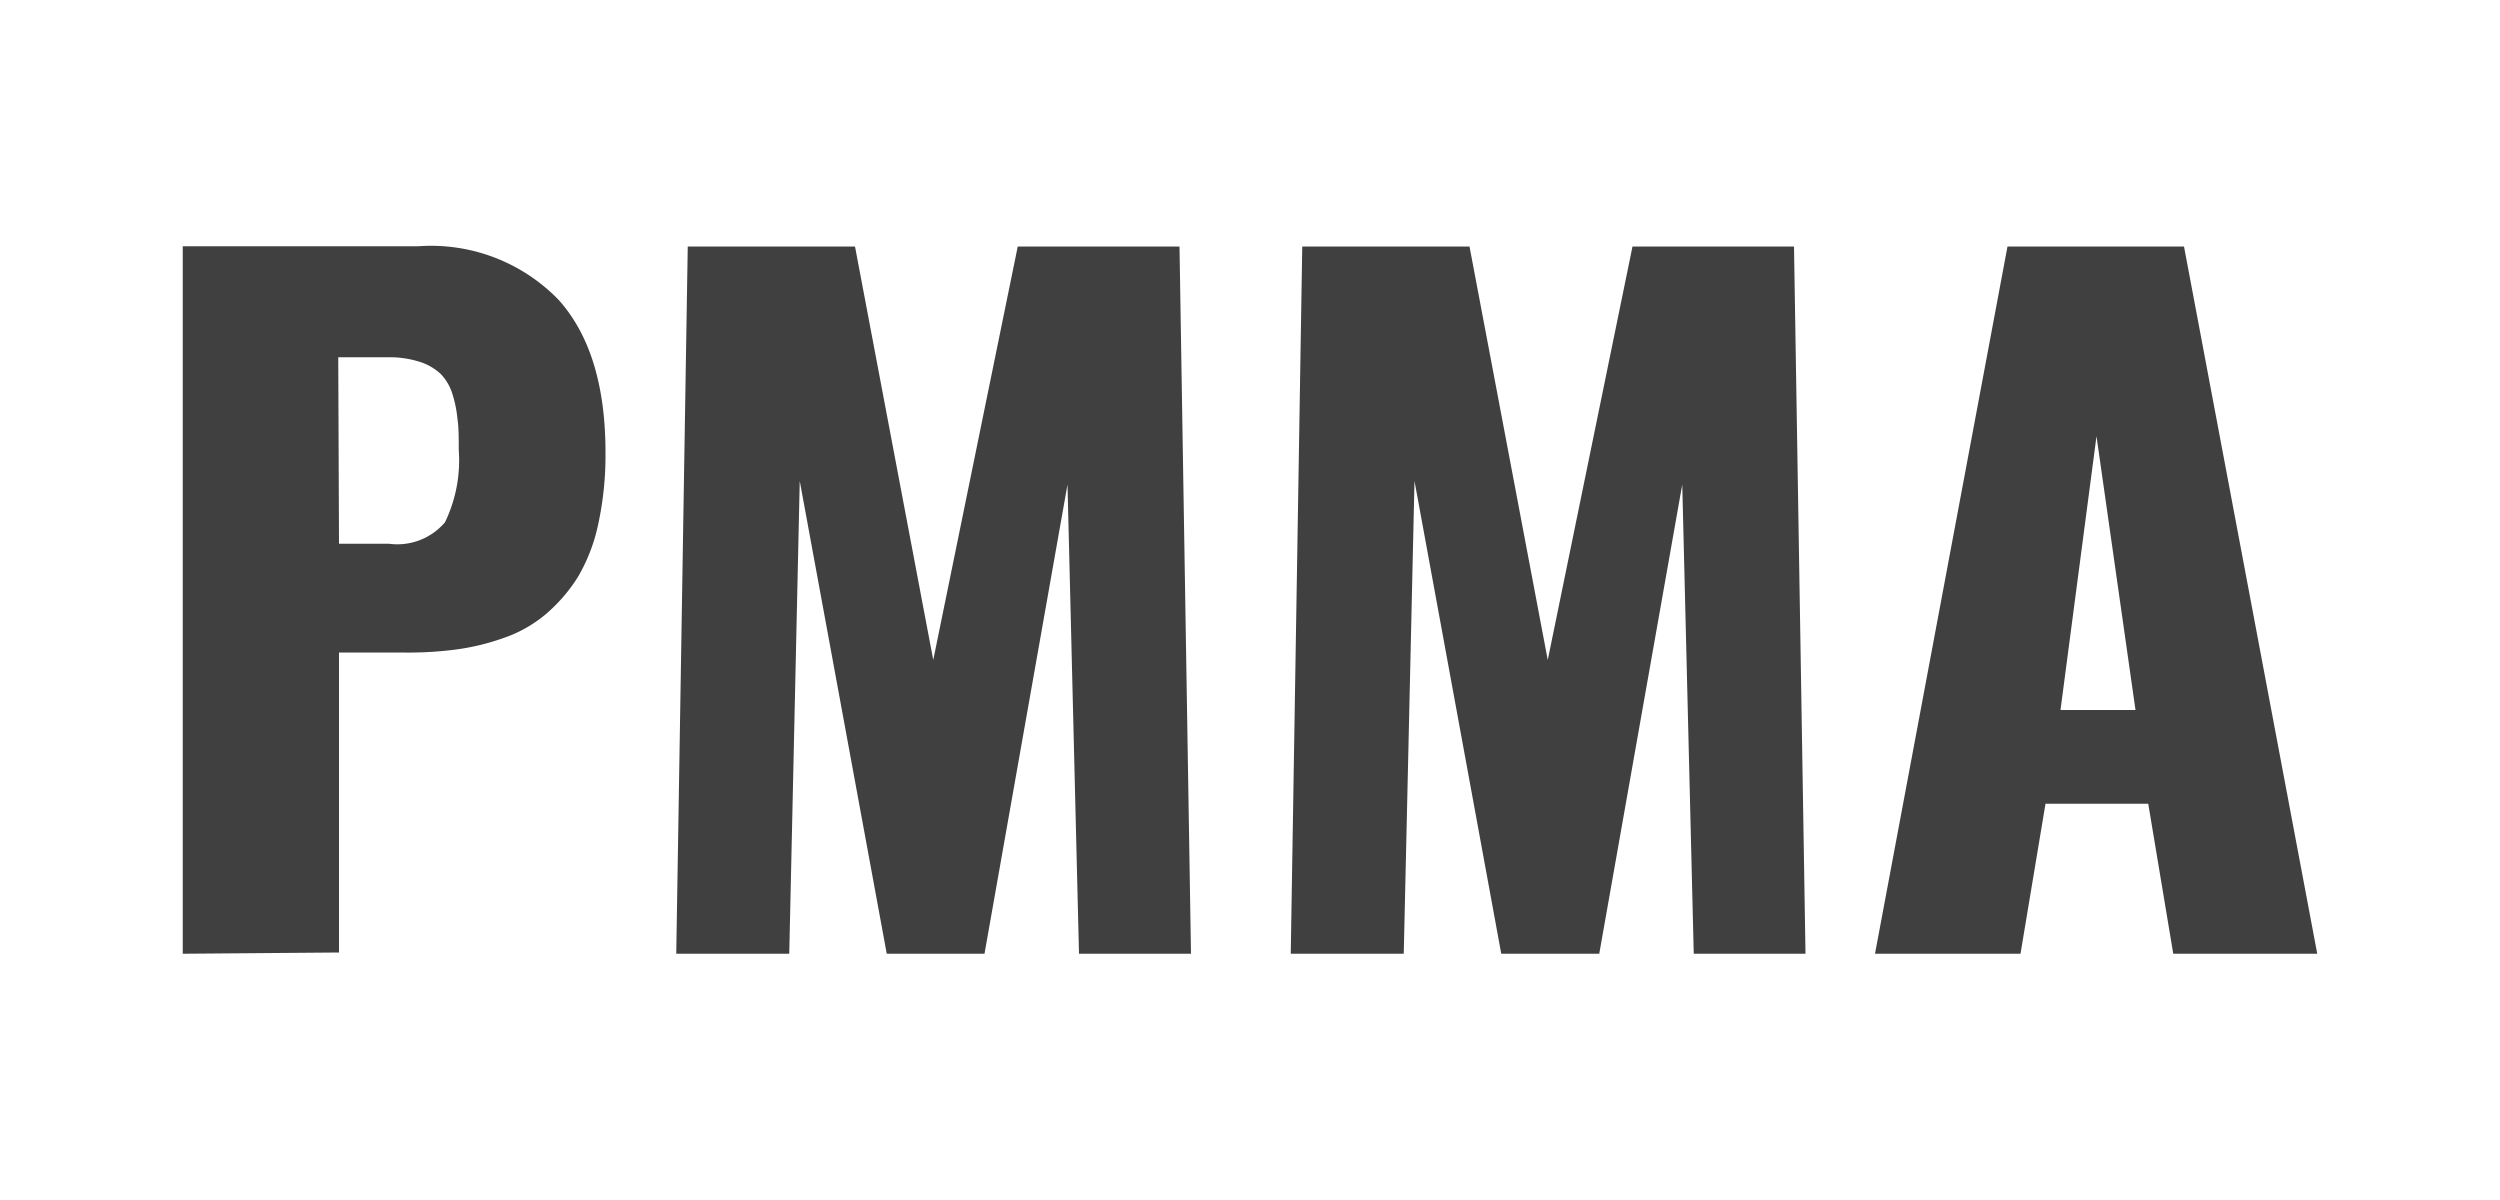 <svg id="Layer_1" data-name="Layer 1" xmlns="http://www.w3.org/2000/svg" width="100" height="48" viewBox="0 0 100 48">
  <title>Artboard 68 copy 6</title>
  <g>
    <path d="M7.31,38.15V9.85h9.43A7.1,7.1,0,0,1,22.35,12c1.25,1.4,1.87,3.43,1.87,6.11a13,13,0,0,1-.29,2.85,7,7,0,0,1-.82,2.13,6.51,6.51,0,0,1-1.27,1.47,5.27,5.27,0,0,1-1.67.95,9.42,9.42,0,0,1-2,.48A15,15,0,0,1,16,26.1H13.56v12Zm6.25-16.4h2a2.5,2.5,0,0,0,2.24-.86A5.69,5.69,0,0,0,18.35,18c0-.48,0-.9-.05-1.23a4.75,4.75,0,0,0-.2-1,2,2,0,0,0-.47-.81,2.19,2.19,0,0,0-.82-.48,4,4,0,0,0-1.28-.19h-2Z" style="fill: #404041"/>
    <polygon points="27.05 38.15 27.51 9.86 34.2 9.86 37.33 26.4 40.71 9.86 47.18 9.86 47.64 38.15 43.16 38.15 42.7 19.38 39.38 38.15 35.47 38.15 31.99 19.24 31.57 38.15 27.05 38.15" style="fill: #404041"/>
    <polygon points="51.63 38.15 52.09 9.86 58.78 9.86 61.91 26.4 65.3 9.86 71.76 9.86 72.22 38.15 67.75 38.15 67.29 19.38 63.97 38.15 60.05 38.15 56.58 19.24 56.15 38.15 51.63 38.15" style="fill: #404041"/>
    <path d="M75,38.15,80.3,9.86h7.06l5.33,28.29H86.93l-1-6H81.82l-1,6Zm7.42-9.75h3L83.86,17.45Z" style="fill: #404041"/>
  </g>
</svg>

